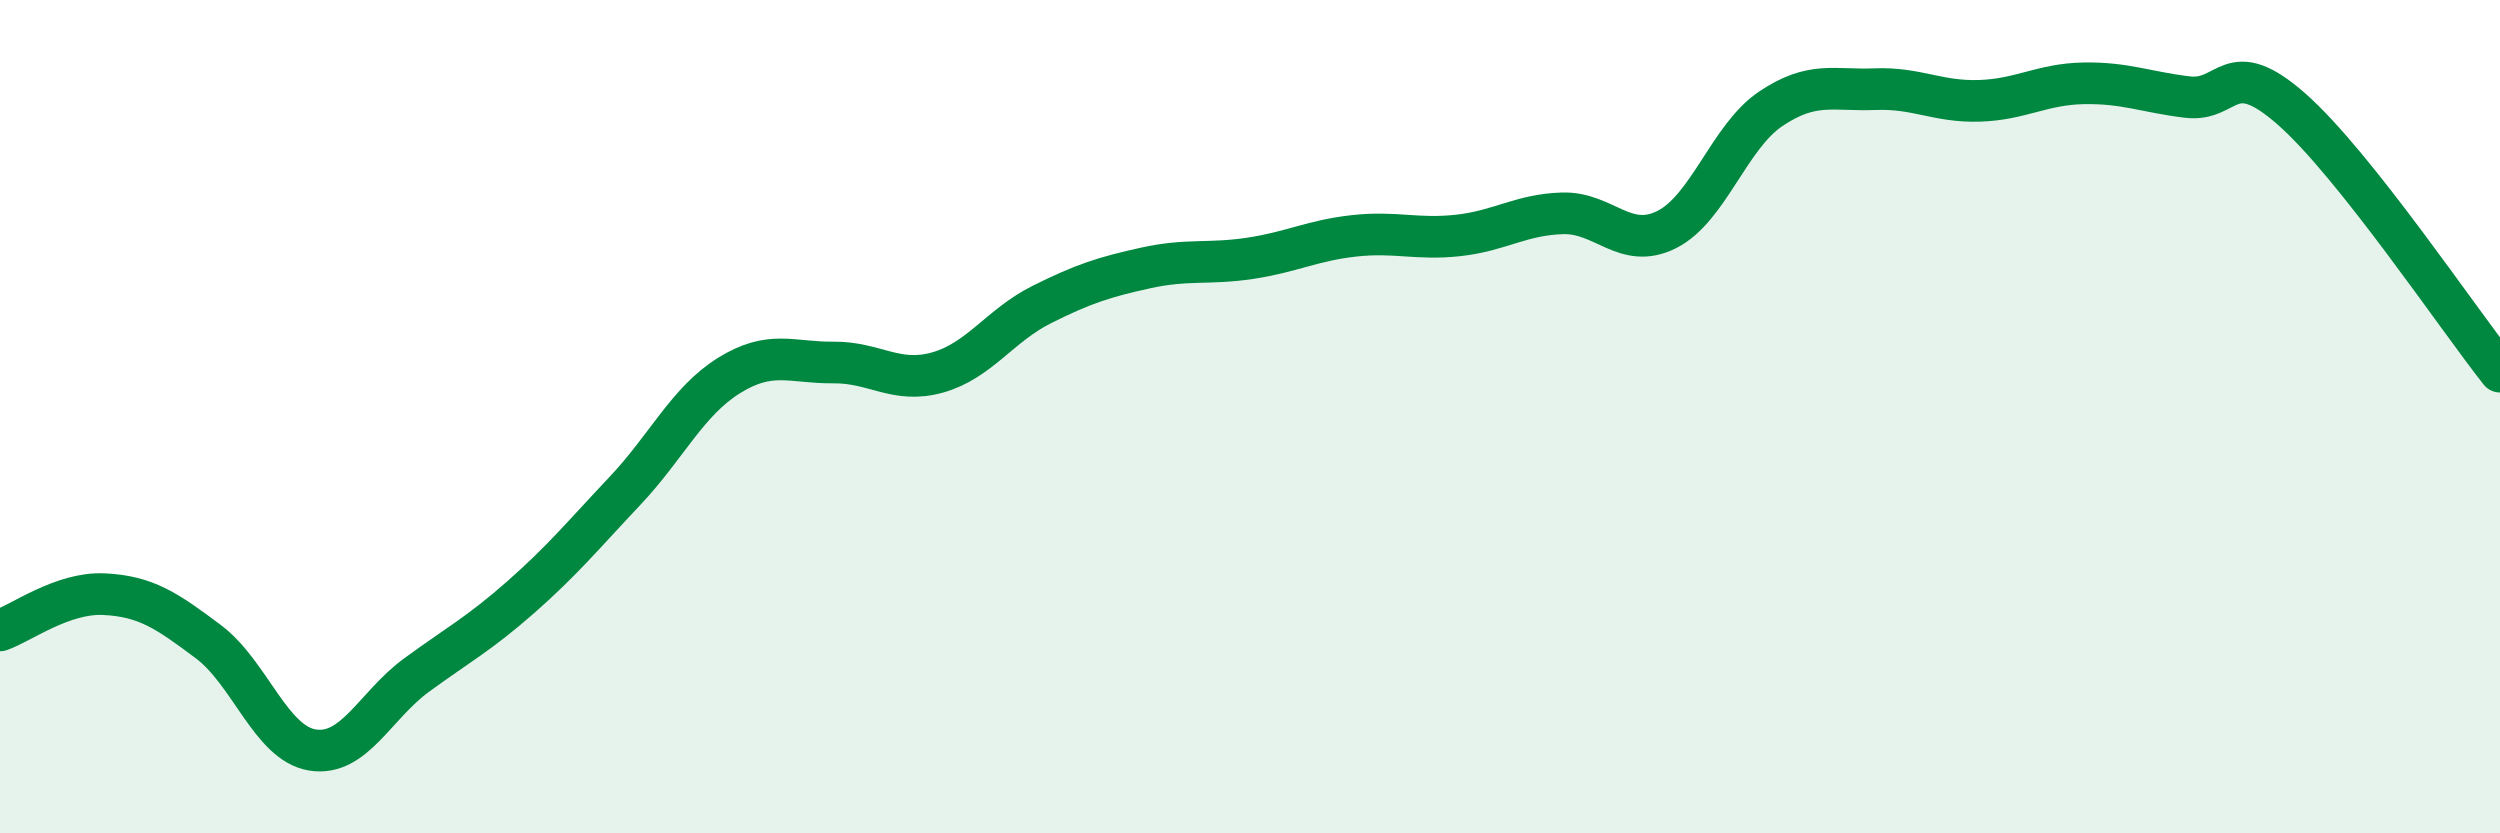 
    <svg width="60" height="20" viewBox="0 0 60 20" xmlns="http://www.w3.org/2000/svg">
      <path
        d="M 0,15.13 C 0.5,14.96 1.5,14.21 2.5,14.26 C 3.5,14.31 4,14.65 5,15.4 C 6,16.15 6.5,17.84 7.5,18 C 8.5,18.16 9,16.93 10,16.2 C 11,15.47 11.5,15.21 12.5,14.33 C 13.5,13.45 14,12.84 15,11.78 C 16,10.72 16.5,9.63 17.5,9.01 C 18.5,8.39 19,8.71 20,8.7 C 21,8.69 21.5,9.22 22.5,8.94 C 23.5,8.66 24,7.81 25,7.31 C 26,6.81 26.5,6.65 27.5,6.43 C 28.5,6.21 29,6.35 30,6.2 C 31,6.05 31.5,5.77 32.5,5.66 C 33.5,5.55 34,5.76 35,5.65 C 36,5.54 36.5,5.15 37.5,5.12 C 38.5,5.09 39,6.01 40,5.51 C 41,5.01 41.5,3.28 42.5,2.61 C 43.5,1.94 44,2.18 45,2.14 C 46,2.1 46.5,2.45 47.5,2.42 C 48.5,2.39 49,2.02 50,2 C 51,1.98 51.5,2.21 52.5,2.33 C 53.5,2.45 53.5,1.3 55,2.62 C 56.5,3.94 59,7.66 60,8.92L60 20L0 20Z"
        fill="#008740"
        opacity="0.1"
        stroke-linecap="round"
        stroke-linejoin="round"
      />
      <path
        d="M 0,15.13 C 0.5,14.96 1.5,14.21 2.5,14.26 C 3.5,14.31 4,14.65 5,15.4 C 6,16.15 6.5,17.84 7.5,18 C 8.5,18.16 9,16.93 10,16.2 C 11,15.47 11.5,15.21 12.5,14.33 C 13.5,13.45 14,12.84 15,11.78 C 16,10.72 16.5,9.63 17.5,9.01 C 18.5,8.39 19,8.71 20,8.7 C 21,8.69 21.5,9.22 22.5,8.94 C 23.5,8.66 24,7.81 25,7.31 C 26,6.81 26.5,6.65 27.5,6.43 C 28.5,6.21 29,6.35 30,6.2 C 31,6.05 31.5,5.77 32.5,5.66 C 33.5,5.55 34,5.76 35,5.65 C 36,5.54 36.5,5.15 37.5,5.12 C 38.5,5.09 39,6.01 40,5.51 C 41,5.01 41.5,3.28 42.5,2.61 C 43.5,1.94 44,2.18 45,2.14 C 46,2.1 46.5,2.45 47.5,2.42 C 48.5,2.39 49,2.02 50,2 C 51,1.98 51.5,2.21 52.5,2.33 C 53.5,2.45 53.5,1.3 55,2.62 C 56.5,3.94 59,7.66 60,8.92"
        stroke="#008740"
        stroke-width="1"
        fill="none"
        stroke-linecap="round"
        stroke-linejoin="round"
      />
    </svg>
  